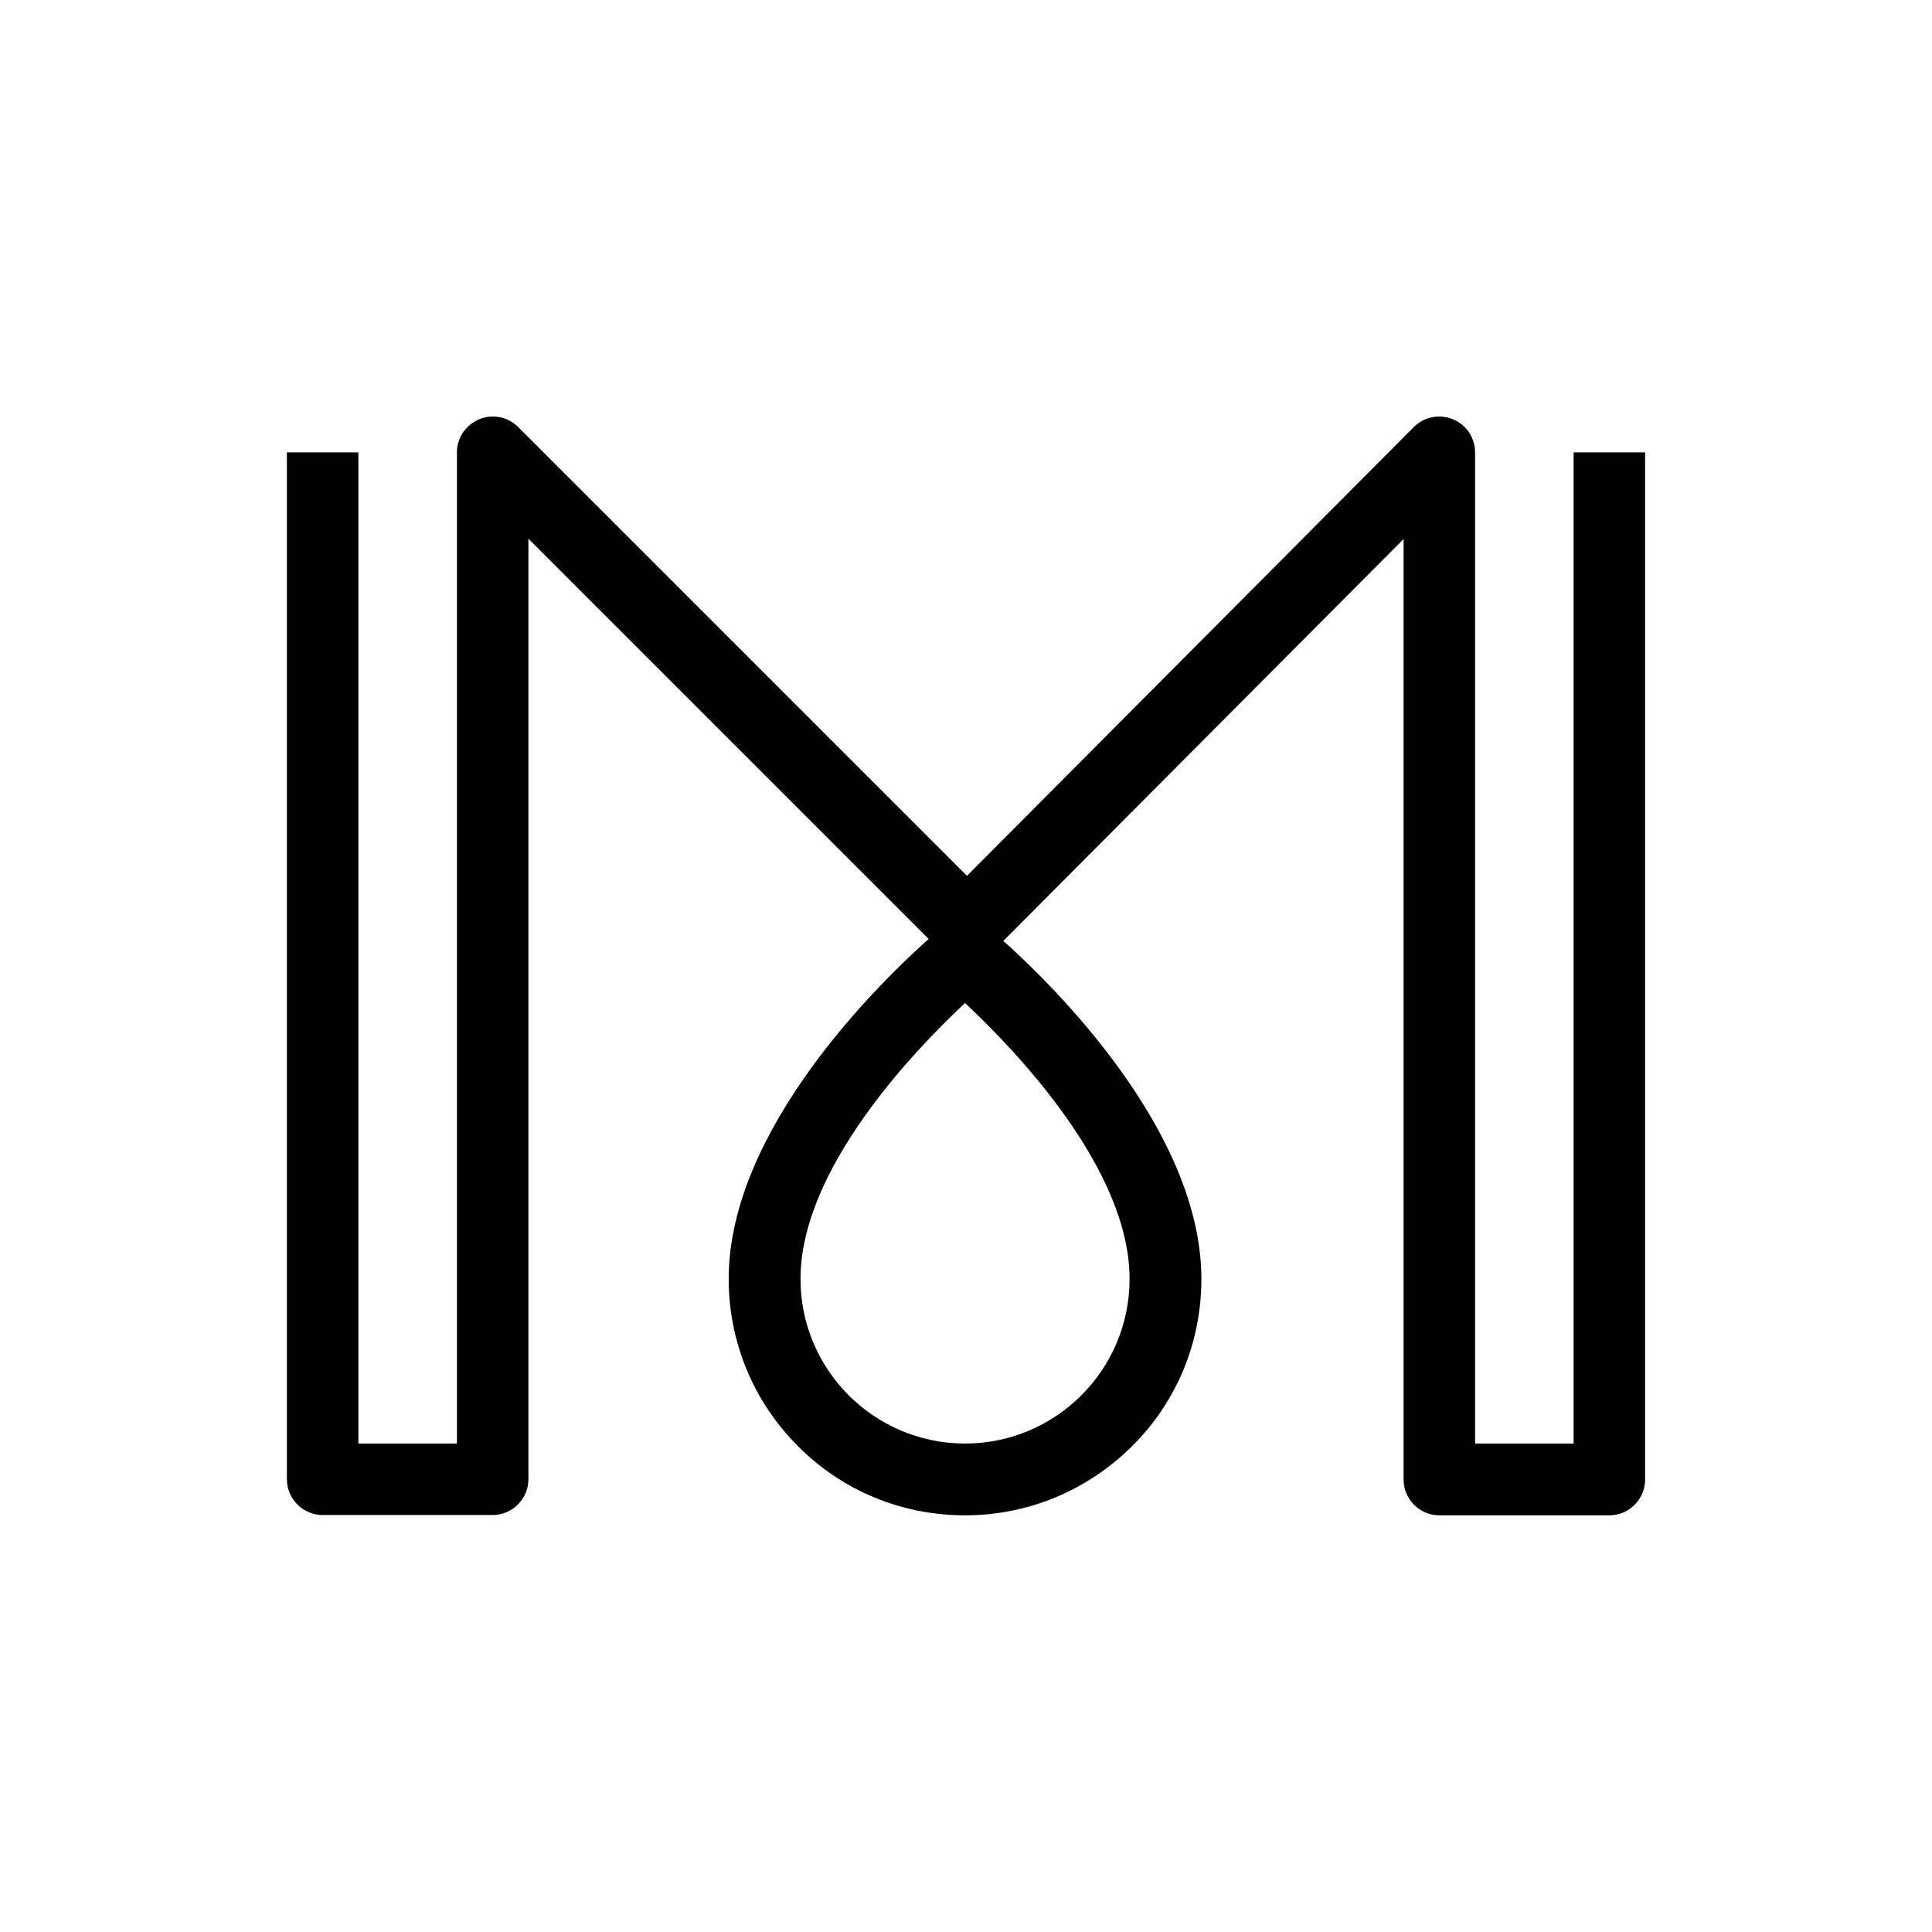 <?xml version="1.0" encoding="UTF-8"?>
<svg id="Camada_2" data-name="Camada 2" xmlns="http://www.w3.org/2000/svg" viewBox="0 0 60 60">
  <defs>
    <style>
      .cls-1 {
        fill: #fff;
      }

      .cls-2 {
        opacity: 0;
      }
    </style>
  </defs>
  <g id="Camada_1-2" data-name="Camada 1">
    <g>
      <rect class="cls-1" width="60" height="60"/>
      <g id="Camada_1-2" data-name="Camada 1-2">
        <g>
          <g class="cls-2">
            <rect x="8.63" y="12.94" width="42.74" height="34.12"/>
          </g>
          <path d="M49.98,47.06h-5.28c-.61,0-1.11-.5-1.11-1.11v-29.21l-12.43,12.48c1.53,1.37,6.15,5.89,6.15,10.5,0,1.96-.76,3.81-2.15,5.19s-3.23,2.15-5.19,2.15-3.81-.76-5.19-2.15c-1.38-1.38-2.15-3.23-2.15-5.19,0-4.67,4.74-9.25,6.21-10.56l-12.43-12.43v29.21c0,.61-.5,1.11-1.11,1.11h-5.28c-.61,0-1.11-.5-1.11-1.11V14.05h2.22v30.78h3.06V14.05c0-.45.27-.85.69-1.03.42-.17.89-.08,1.21.24l13.94,13.94,13.88-13.94c.32-.32.8-.41,1.21-.24.42.17.69.58.69,1.03v30.78h3.06V14.05h2.22v31.9c0,.61-.5,1.11-1.11,1.11h0ZM29.97,31.15c-1.55,1.45-5.11,5.14-5.11,8.57,0,2.82,2.29,5.11,5.11,5.11s5.11-2.29,5.11-5.11c0-3.43-3.56-7.12-5.11-8.57Z"/>
        </g>
      </g>
    </g>
  </g>
</svg>
